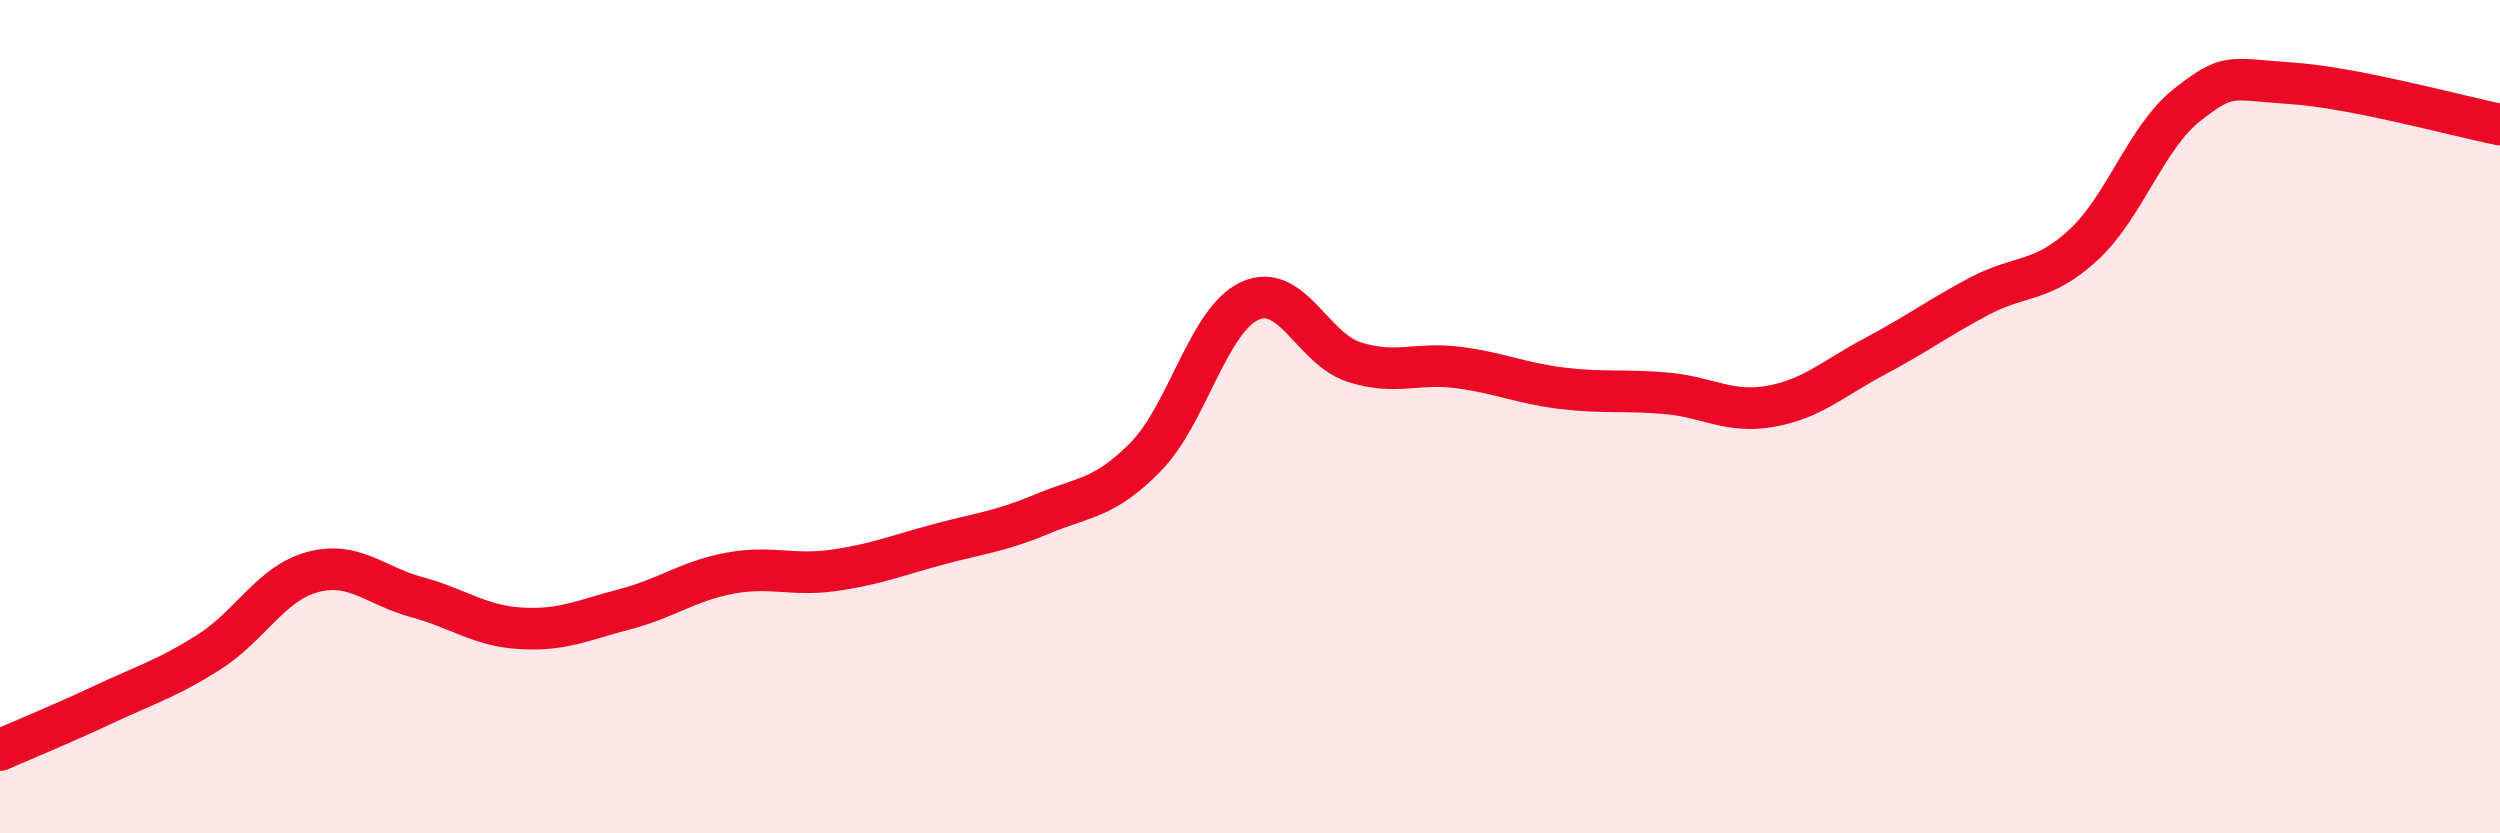 
    <svg width="60" height="20" viewBox="0 0 60 20" xmlns="http://www.w3.org/2000/svg">
      <path
        d="M 0,18 C 0.5,17.78 1.5,17.37 2.5,16.9 C 3.5,16.43 4,16.29 5,15.66 C 6,15.03 6.5,14 7.5,13.73 C 8.5,13.46 9,14.06 10,14.33 C 11,14.6 11.5,15.02 12.5,15.08 C 13.5,15.14 14,14.88 15,14.62 C 16,14.36 16.5,13.95 17.5,13.76 C 18.5,13.57 19,13.83 20,13.69 C 21,13.55 21.5,13.34 22.5,13.07 C 23.5,12.8 24,12.76 25,12.34 C 26,11.92 26.5,11.98 27.5,10.96 C 28.5,9.94 29,7.67 30,7.22 C 31,6.77 31.5,8.37 32.5,8.69 C 33.5,9.01 34,8.69 35,8.82 C 36,8.95 36.5,9.2 37.5,9.32 C 38.5,9.44 39,9.35 40,9.44 C 41,9.53 41.5,9.93 42.5,9.75 C 43.5,9.57 44,9.08 45,8.55 C 46,8.02 46.5,7.64 47.5,7.11 C 48.5,6.58 49,6.8 50,5.88 C 51,4.96 51.5,3.29 52.5,2.51 C 53.5,1.73 53.5,1.9 55,2 C 56.5,2.1 59,2.79 60,2.99L60 20L0 20Z"
        fill="#EB0A25"
        opacity="0.1"
        stroke-linecap="round"
        stroke-linejoin="round"
      />
      <path
        d="M 0,18 C 0.5,17.78 1.5,17.37 2.5,16.9 C 3.5,16.43 4,16.29 5,15.66 C 6,15.03 6.5,14 7.5,13.73 C 8.5,13.46 9,14.06 10,14.33 C 11,14.6 11.5,15.02 12.5,15.08 C 13.5,15.14 14,14.88 15,14.62 C 16,14.36 16.5,13.95 17.5,13.76 C 18.5,13.57 19,13.83 20,13.69 C 21,13.55 21.5,13.34 22.5,13.07 C 23.5,12.8 24,12.76 25,12.34 C 26,11.92 26.5,11.98 27.5,10.96 C 28.5,9.94 29,7.67 30,7.22 C 31,6.77 31.5,8.37 32.5,8.69 C 33.5,9.01 34,8.69 35,8.82 C 36,8.95 36.5,9.2 37.5,9.32 C 38.5,9.44 39,9.35 40,9.44 C 41,9.53 41.5,9.93 42.5,9.75 C 43.5,9.57 44,9.08 45,8.55 C 46,8.02 46.5,7.64 47.5,7.11 C 48.5,6.58 49,6.8 50,5.88 C 51,4.96 51.5,3.29 52.5,2.51 C 53.5,1.73 53.5,1.9 55,2 C 56.5,2.1 59,2.79 60,2.99"
        stroke="#EB0A25"
        stroke-width="1"
        fill="none"
        stroke-linecap="round"
        stroke-linejoin="round"
      />
    </svg>
  